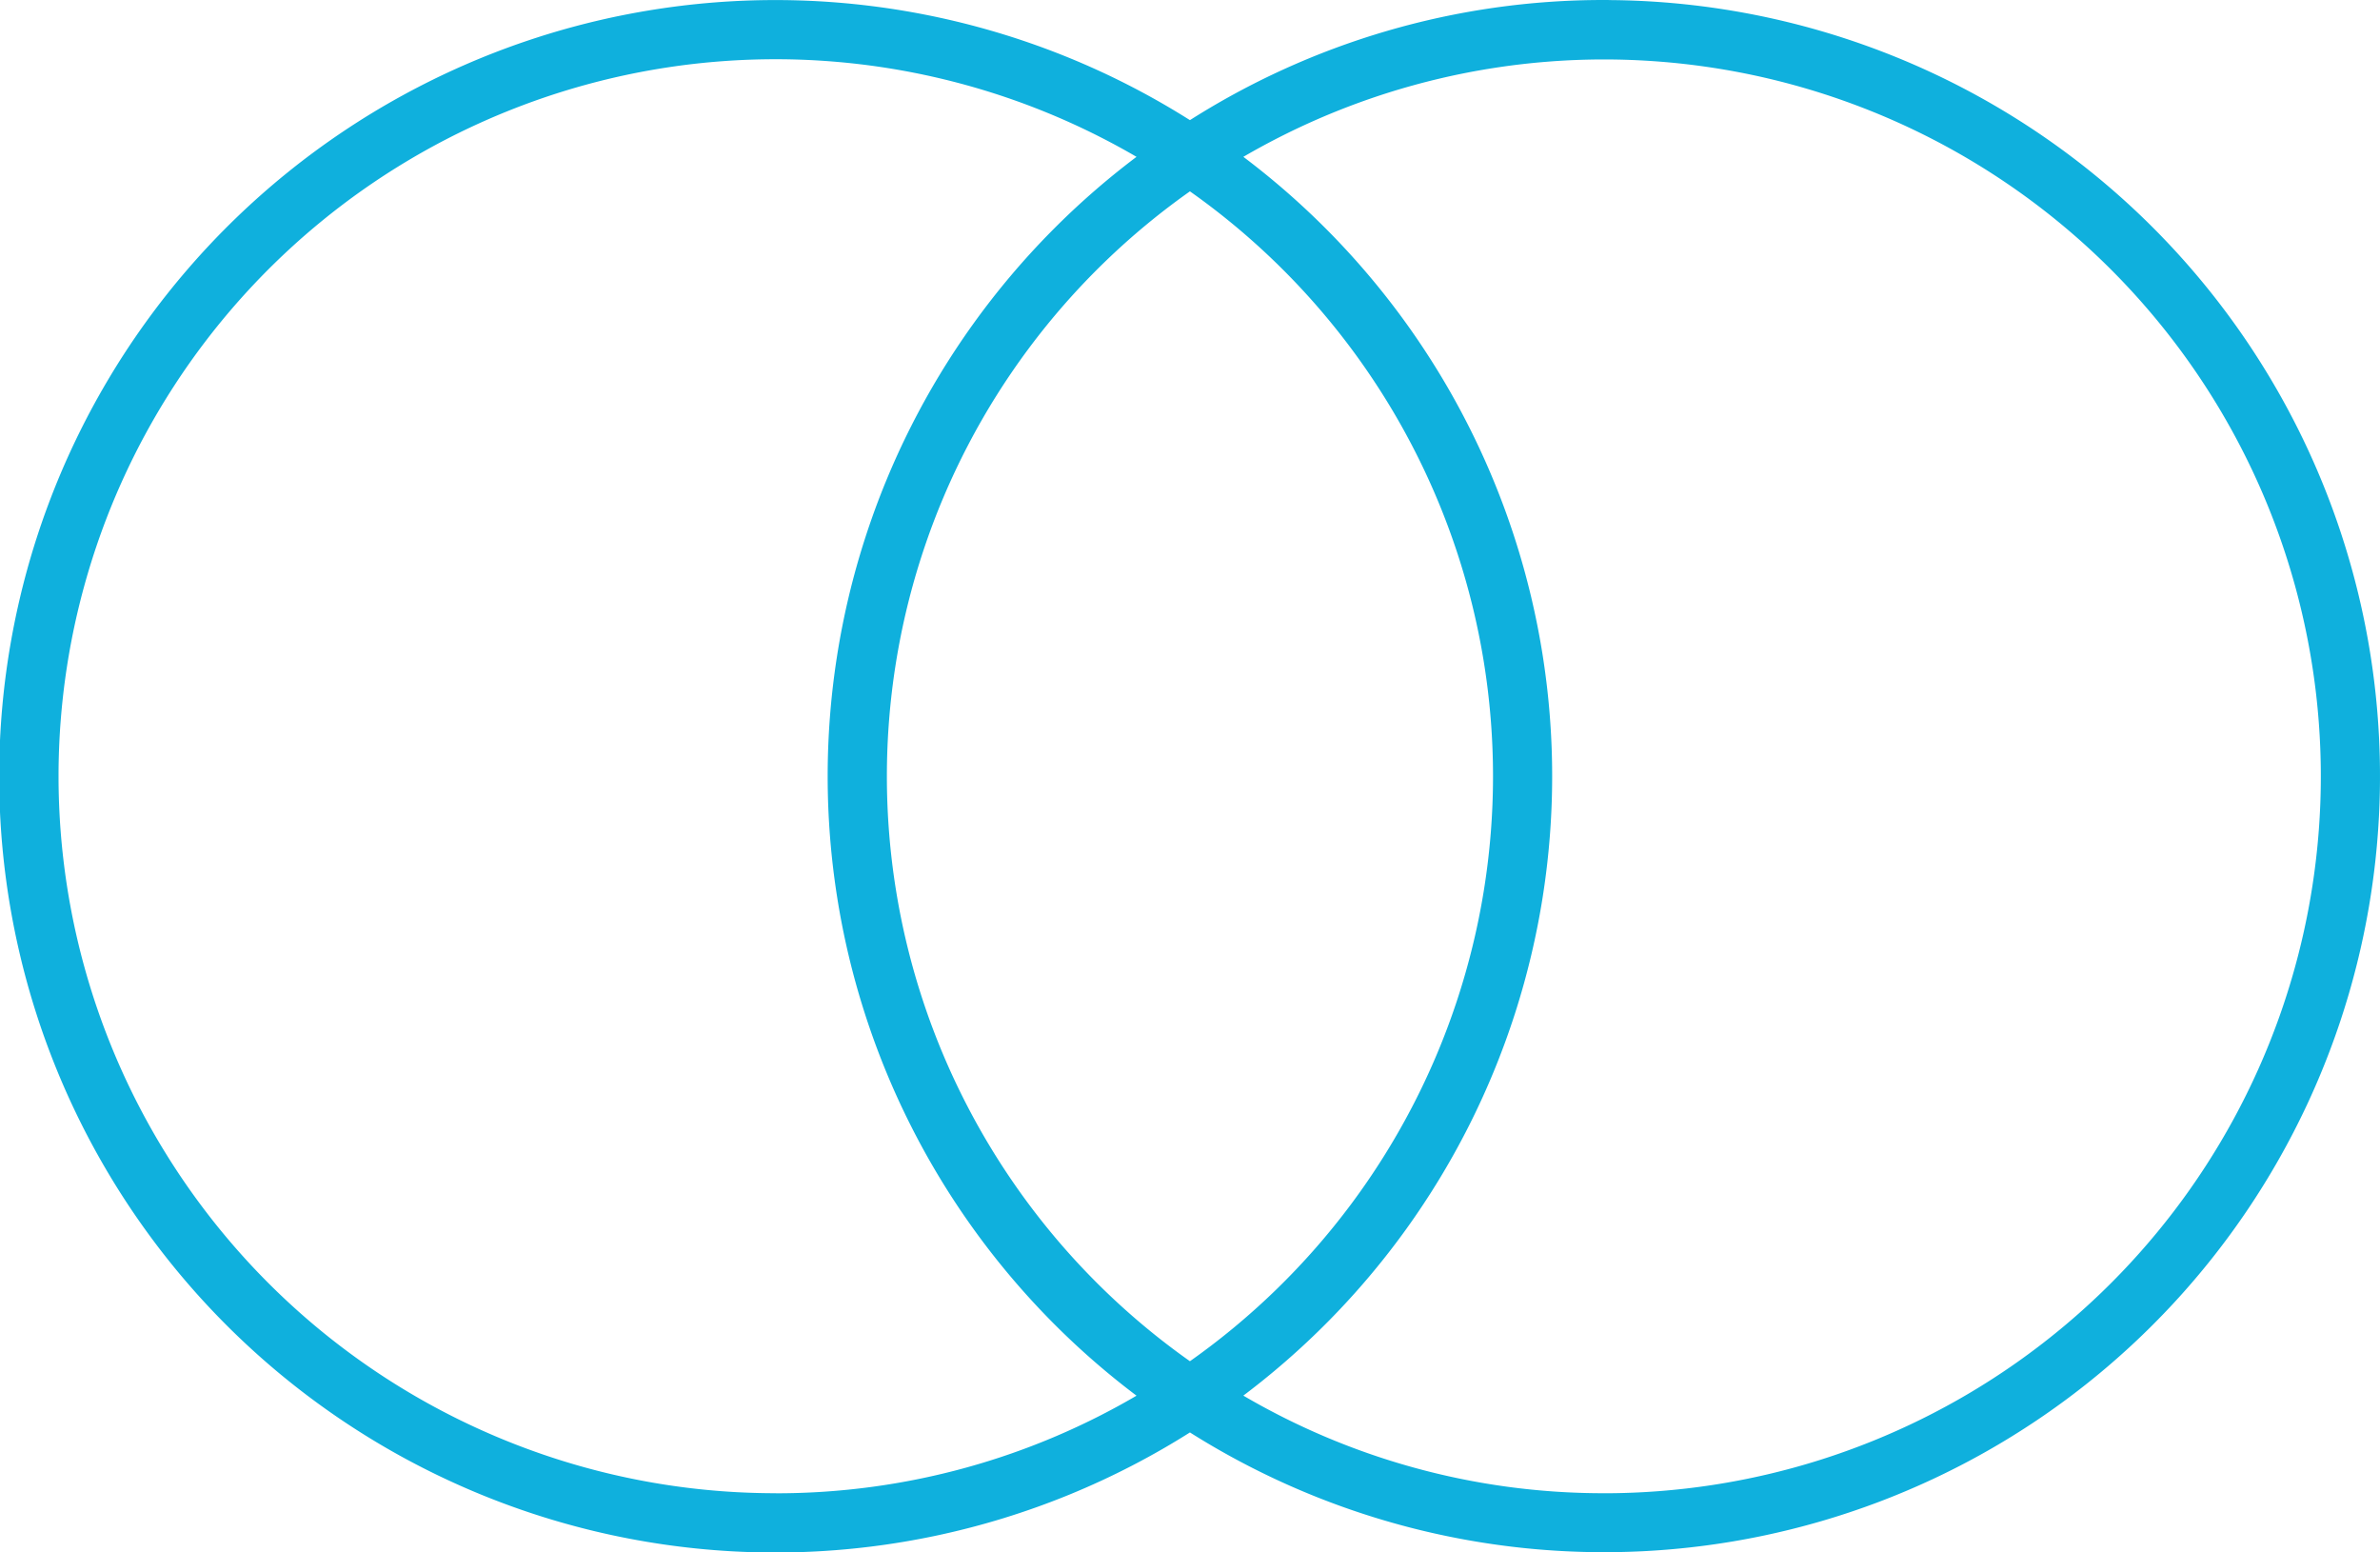 <?xml version="1.0" encoding="utf-8"?>
<svg xmlns="http://www.w3.org/2000/svg" width="74.742" height="48.746" viewBox="0 0 74.742 48.746">
  <g id="Group_447" data-name="Group 447" transform="translate(-2588.111 -1886.011)">
    <path id="Path_515" data-name="Path 515" d="M133.011,106.1a24.071,24.071,0,0,0-13,3.8,24.223,24.223,0,1,0,0,40.85,24.218,24.218,0,1,0,13-44.648Zm-26,46.886a22.663,22.663,0,1,1,11.593-42.126,24.2,24.2,0,0,0,0,38.928,22.52,22.52,0,0,1-11.594,3.2Zm13-41.211a22.63,22.63,0,0,1,0,37.1,22.631,22.631,0,0,1,0-37.1Zm13,41.211a22.508,22.508,0,0,1-11.593-3.2,24.2,24.2,0,0,0,0-38.926,22.66,22.66,0,1,1,11.593,42.127Z" transform="translate(2505.469 1780.061)" fill="#0fb0dd" stroke="#0fb0dd" stroke-width="0.3"/>
  </g>
</svg>